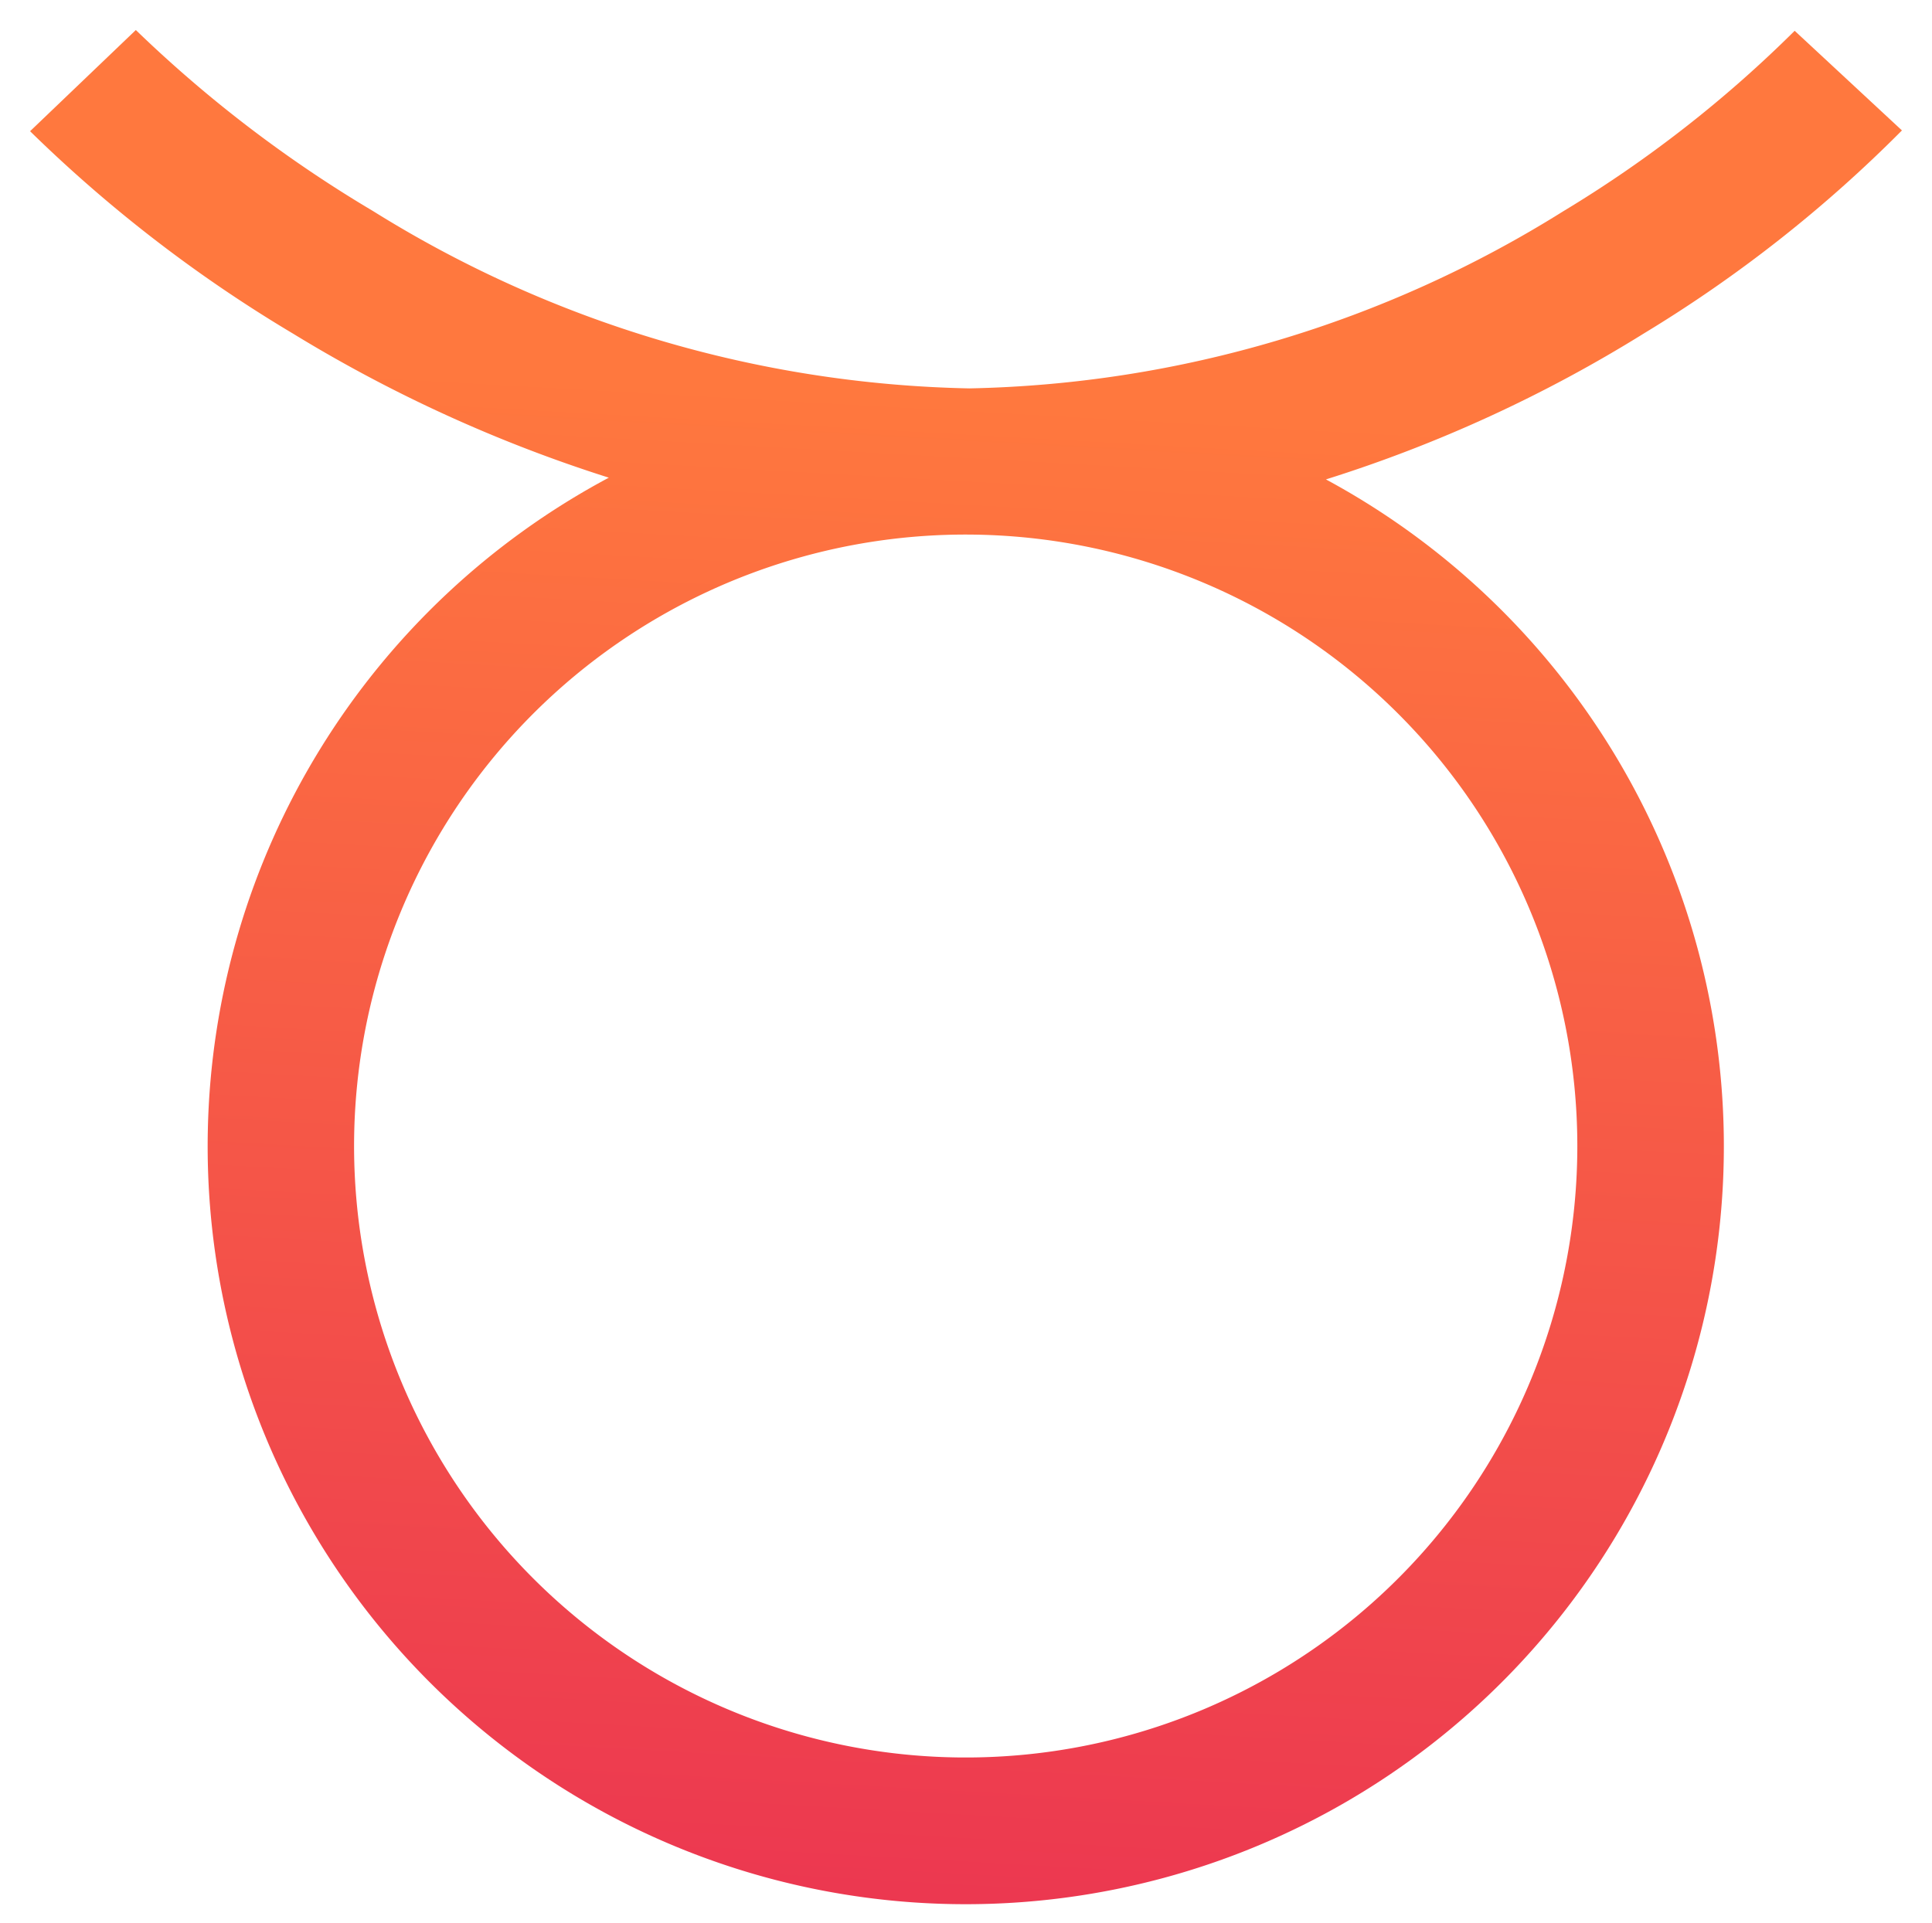 <svg xmlns="http://www.w3.org/2000/svg" xmlns:xlink="http://www.w3.org/1999/xlink" width="45.414" height="45.206" viewBox="0 0 45.414 45.206"><defs><linearGradient id="linear-gradient" x1="0.244" y1="0.183" x2="0.18" y2="1.327" gradientUnits="objectBoundingBox"><stop offset="0" stop-color="#ff783e"></stop><stop offset="1" stop-color="#e41c58"></stop></linearGradient></defs><path id="touro" d="M44.483,2.36,41.962.018a28.876,28.876,0,0,1-5.444,4.246A27.3,27.3,0,0,1,22.56,8.426,27.494,27.494,0,0,1,8.542,4.255,30.142,30.142,0,0,1,2.969,0L.483,2.379A32.883,32.883,0,0,0,6.662,7.137a33.741,33.741,0,0,0,7.425,3.388,17.82,17.82,0,1,0,16.857.041,32.7,32.7,0,0,0,7.48-3.436,31.644,31.644,0,0,0,6.06-4.77Zm-7.63,23.853A14.377,14.377,0,1,1,22.56,11.863,14.38,14.38,0,0,1,36.853,26.213Z" transform="translate(0.224 0.706)" stroke="rgba(0,0,0,0)" stroke-miterlimit="10" stroke-width="1" fill="url(#linear-gradient)"></path></svg>